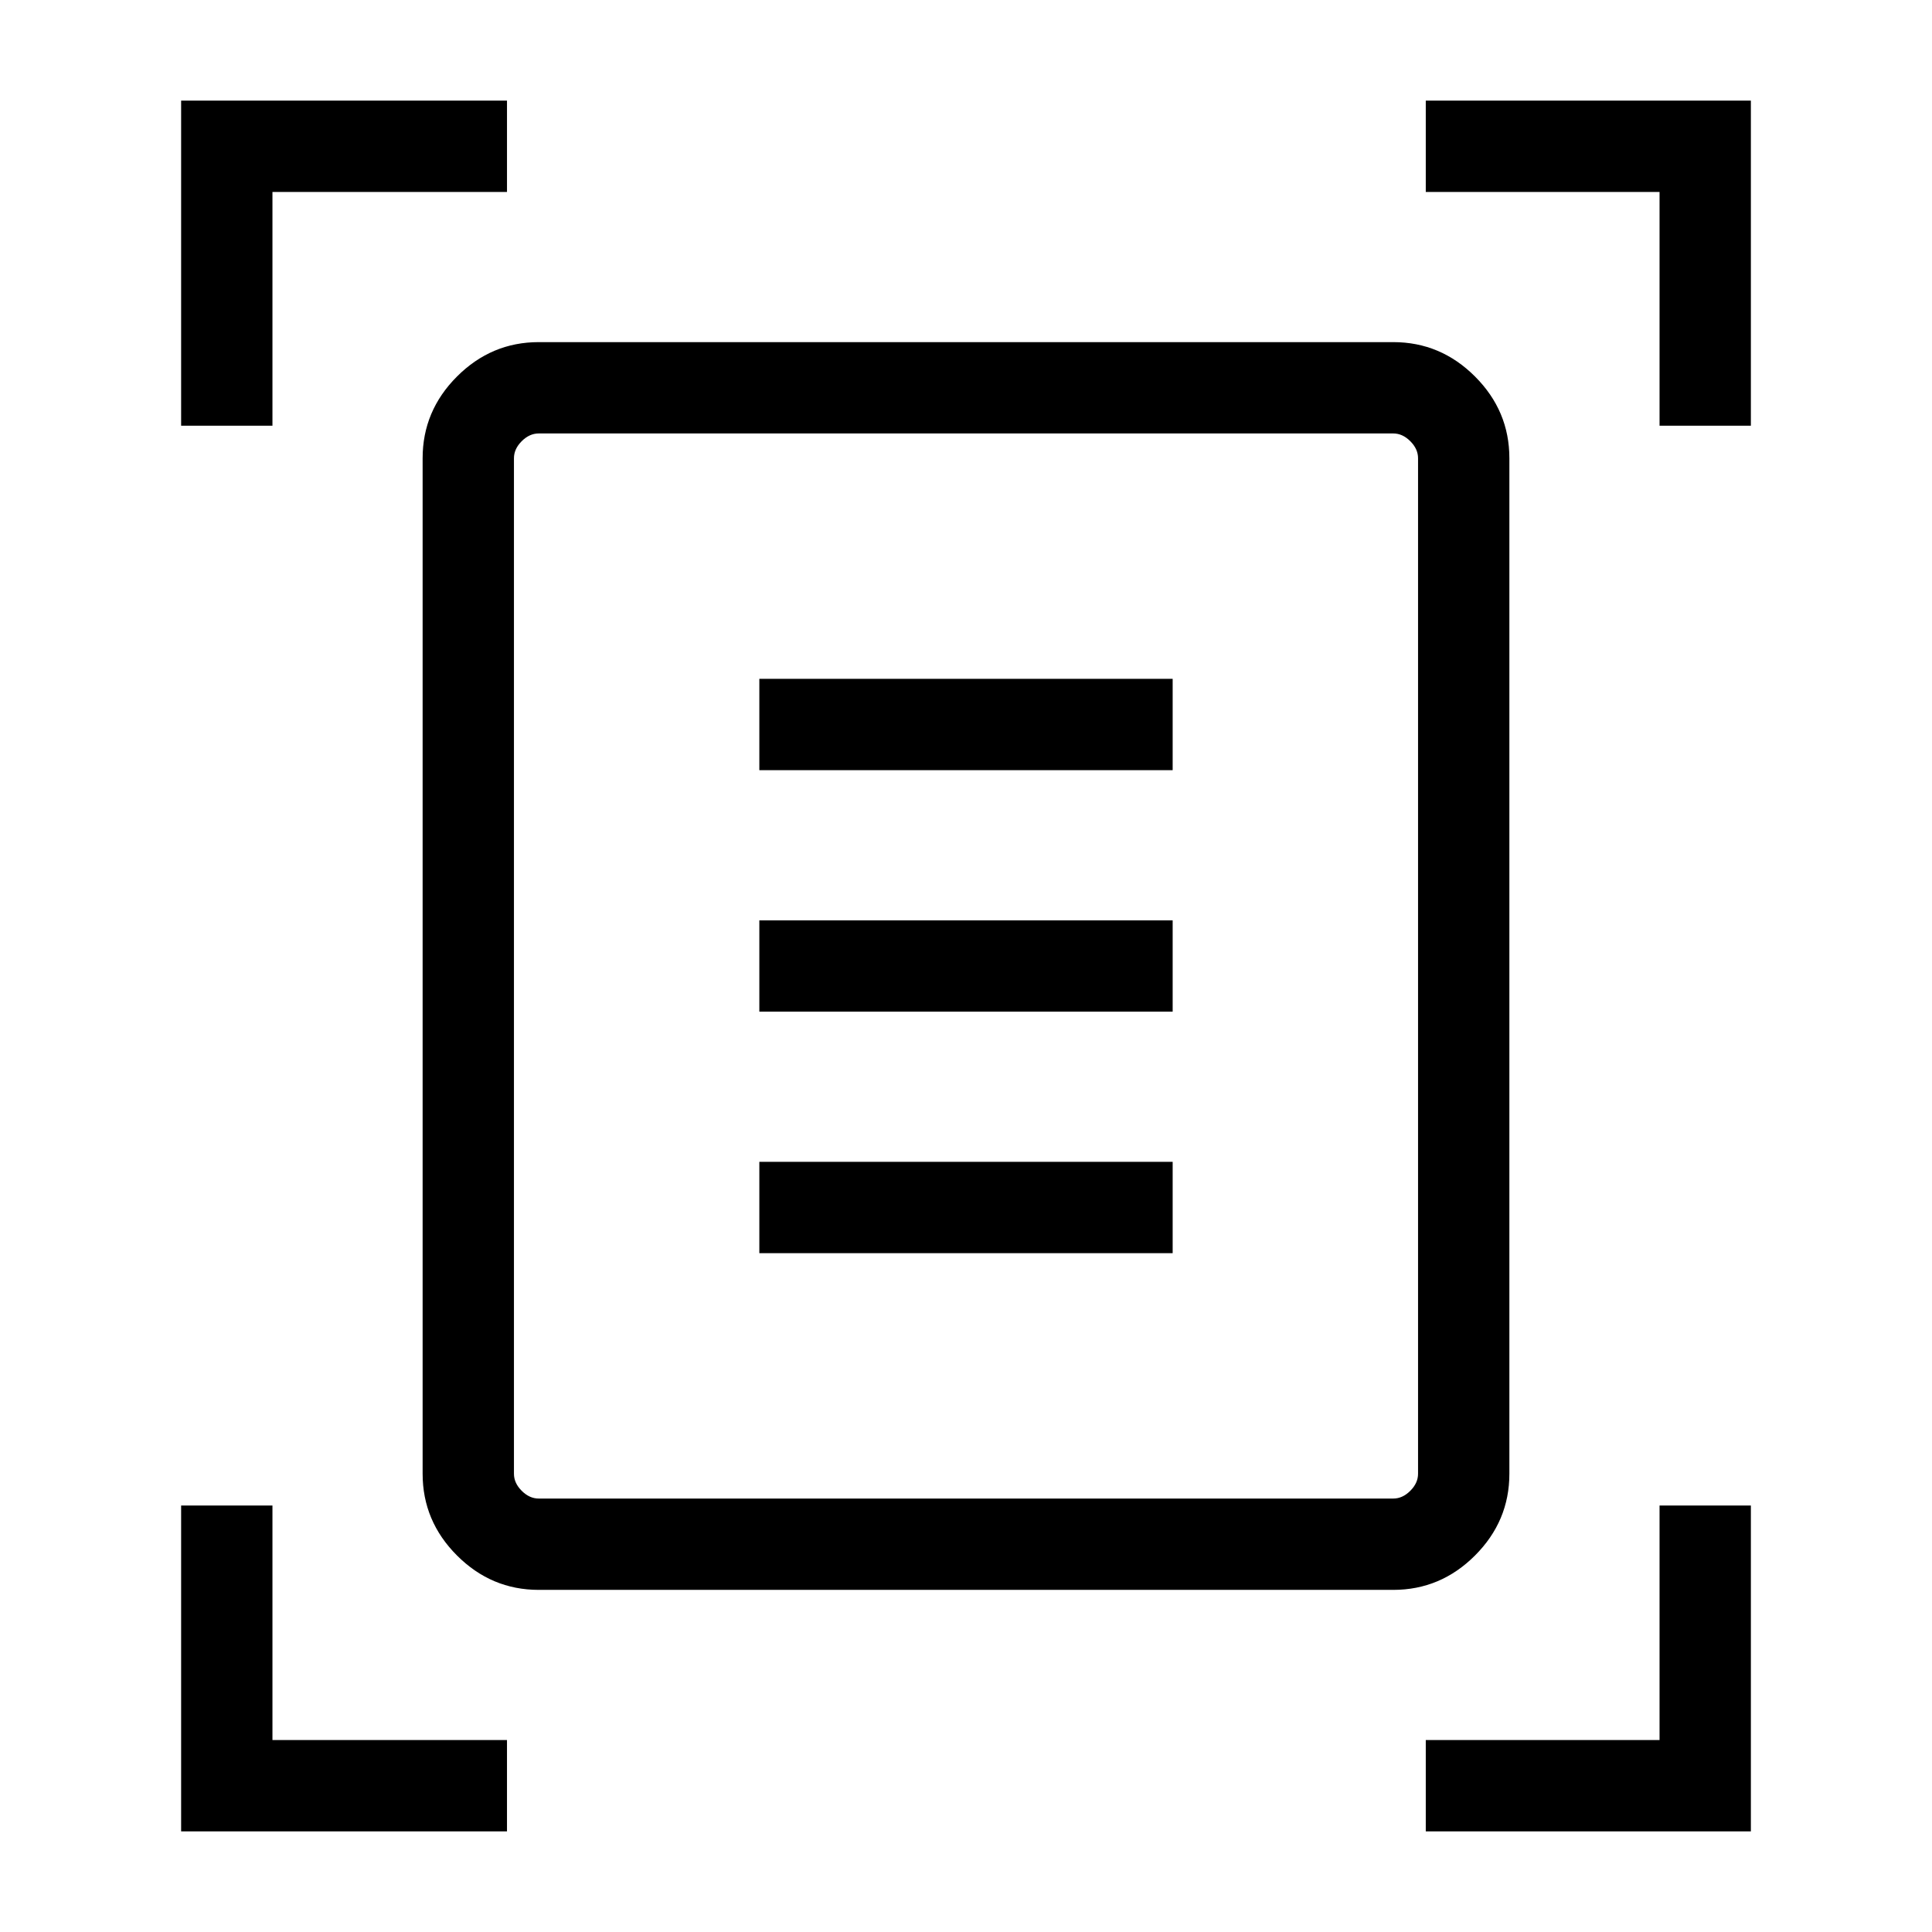 <svg xmlns="http://www.w3.org/2000/svg" height="48px" viewBox="0 -960 960 960" width="48px" fill="#000000"><path d="M90-748.46V-910h161.92v45.38H135.38v116.16H90Zm734.62 0v-116.16H708.46V-910H870v161.54h-45.38ZM90-50v-161.92h45.38v116.54h116.54V-50H90Zm618.46 0v-45.38h116.16v-116.54H870V-50H708.46ZM255.38-227.69q0 4.61 3.85 8.46 3.85 3.85 8.46 3.85h424.62q4.61 0 8.46-3.85 3.85-3.85 3.85-8.46v-504.62q0-4.61-3.85-8.46-3.85-3.85-8.46-3.85H267.69q-4.61 0-8.46 3.85-3.85 3.85-3.85 8.46v504.62ZM267.69-170q-23.53 0-40.61-17.08T210-227.69v-504.62q0-23.53 17.08-40.61T267.69-790h424.62q23.53 0 40.61 17.08T750-732.31v504.62q0 23.53-17.08 40.61T692.31-170H267.69Zm109.62-407.31h205.38v-45.38H377.31v45.38Zm0 120h205.38v-45.38H377.31v45.38Zm0 120h205.38v-45.38H377.31v45.38ZM255.38-227.69V-744.62v529.24-12.31Z"/></svg>
